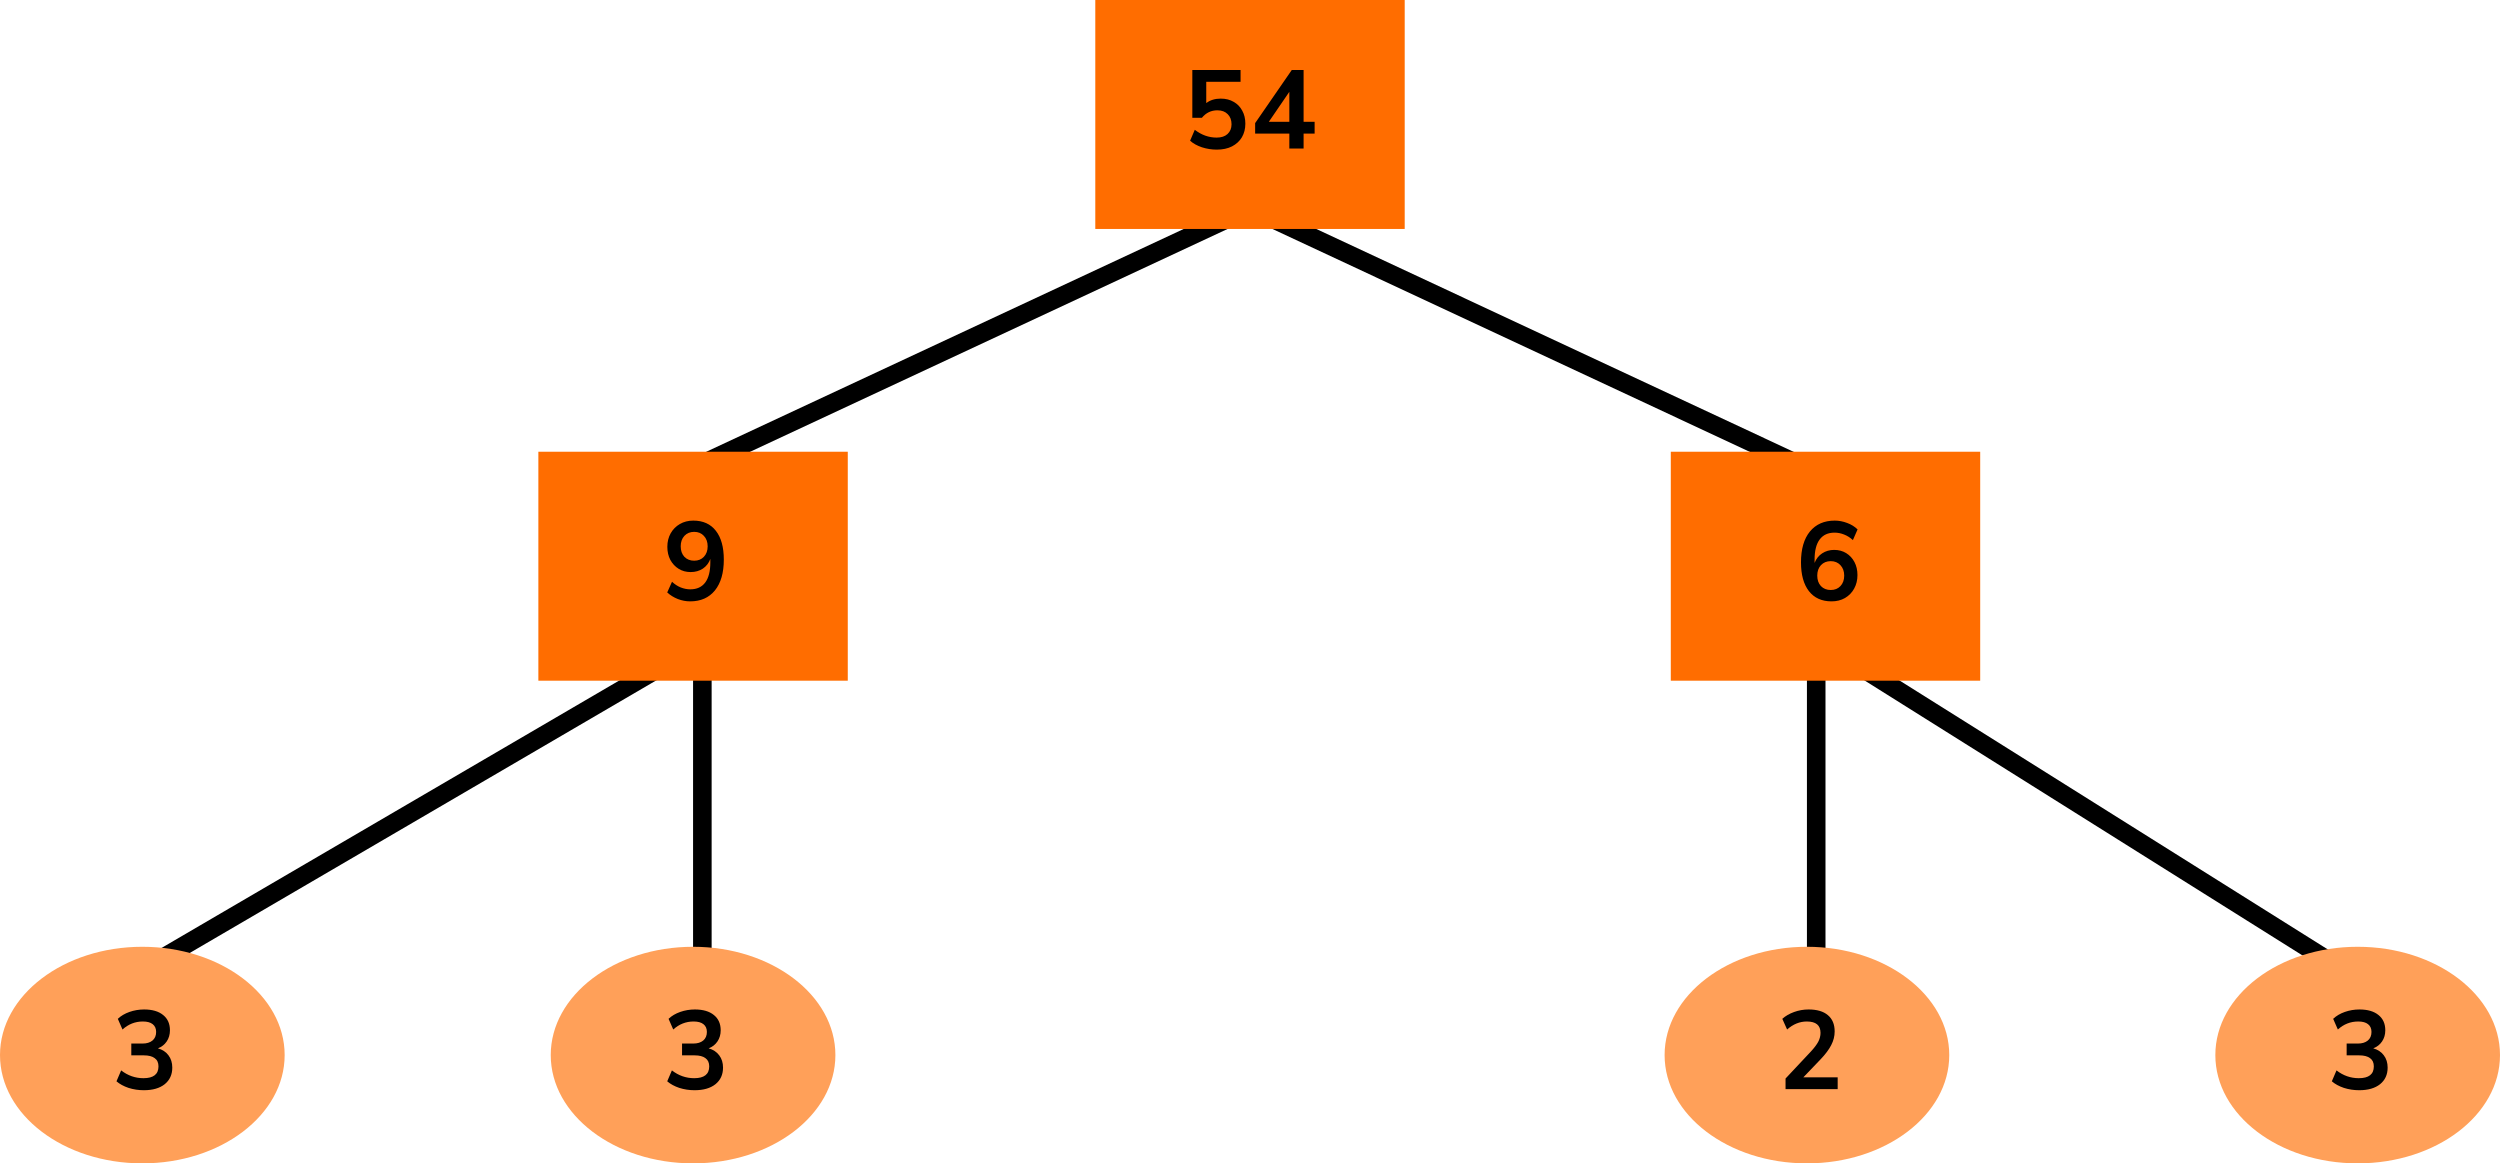 <?xml version="1.0" encoding="UTF-8"?> <svg xmlns="http://www.w3.org/2000/svg" width="404" height="188" viewBox="0 0 404 188" fill="none"><line x1="202.634" y1="33.359" x2="112.634" y2="75.359" stroke="black" stroke-width="3"></line><line y1="-1.5" x2="99.318" y2="-1.5" transform="matrix(0.906 0.423 0.423 -0.906 202 32)" stroke="black" stroke-width="3"></line><line x1="112.757" y1="104.295" x2="23.757" y2="156.295" stroke="black" stroke-width="3"></line><line x1="113.5" y1="91" x2="113.5" y2="165.061" stroke="black" stroke-width="3"></line><line x1="293.5" y1="97" x2="293.5" y2="171.061" stroke="black" stroke-width="3"></line><line x1="295.798" y1="104.73" x2="381.798" y2="158.73" stroke="black" stroke-width="3"></line><rect x="177" width="50" height="37" fill="#FF6D00"></rect><path d="M196.64 24.18C195.812 24.18 195.008 24.054 194.228 23.802C193.448 23.538 192.812 23.184 192.32 22.74L193.076 20.976C194.168 21.816 195.344 22.236 196.604 22.236C197.36 22.236 197.948 22.044 198.368 21.66C198.8 21.264 199.016 20.736 199.016 20.076C199.016 19.404 198.812 18.864 198.404 18.456C197.996 18.036 197.438 17.826 196.73 17.826C195.722 17.826 194.888 18.228 194.228 19.032H192.68V11.31H200.474V13.218H194.93V16.656C195.566 16.176 196.346 15.936 197.27 15.936C198.074 15.936 198.77 16.11 199.358 16.458C199.958 16.794 200.42 17.268 200.744 17.88C201.08 18.48 201.248 19.182 201.248 19.986C201.248 20.814 201.062 21.546 200.69 22.182C200.318 22.806 199.784 23.298 199.088 23.658C198.404 24.006 197.588 24.18 196.64 24.18ZM208.357 24V21.588H202.831V19.896L208.753 11.31H210.661V19.68H212.443V21.588H210.661V24H208.357ZM208.357 19.68V14.838L205.045 19.68H208.357Z" fill="black"></path><rect x="270" y="73" width="50" height="37" fill="#FF6D00"></rect><path d="M295.972 97.18C294.4 97.18 293.182 96.628 292.318 95.524C291.466 94.42 291.04 92.872 291.04 90.88C291.04 88.732 291.52 87.07 292.48 85.894C293.452 84.718 294.79 84.13 296.494 84.13C297.166 84.13 297.832 84.256 298.492 84.508C299.152 84.748 299.716 85.096 300.184 85.552L299.428 87.28C298.984 86.872 298.51 86.572 298.006 86.38C297.502 86.176 296.986 86.074 296.458 86.074C295.414 86.074 294.616 86.44 294.064 87.172C293.512 87.904 293.236 88.996 293.236 90.448V90.97C293.488 90.31 293.896 89.794 294.46 89.422C295.024 89.05 295.672 88.864 296.404 88.864C297.136 88.864 297.784 89.038 298.348 89.386C298.912 89.734 299.356 90.214 299.68 90.826C300.004 91.438 300.166 92.14 300.166 92.932C300.166 93.748 299.986 94.48 299.626 95.128C299.278 95.764 298.786 96.268 298.15 96.64C297.526 97 296.8 97.18 295.972 97.18ZM295.846 95.344C296.494 95.344 297.016 95.134 297.412 94.714C297.82 94.282 298.024 93.718 298.024 93.022C298.024 92.326 297.82 91.762 297.412 91.33C297.016 90.898 296.494 90.682 295.846 90.682C295.198 90.682 294.67 90.898 294.262 91.33C293.866 91.762 293.668 92.326 293.668 93.022C293.668 93.718 293.866 94.282 294.262 94.714C294.67 95.134 295.198 95.344 295.846 95.344Z" fill="black"></path><rect x="87" y="73" width="50" height="37" fill="#FF6D00"></rect><path d="M111.532 97.18C110.86 97.18 110.194 97.054 109.534 96.802C108.874 96.538 108.304 96.184 107.824 95.74L108.598 94.012C109.03 94.42 109.498 94.726 110.002 94.93C110.518 95.134 111.034 95.236 111.55 95.236C112.606 95.236 113.41 94.87 113.962 94.138C114.514 93.406 114.79 92.314 114.79 90.862V90.322C114.55 90.982 114.148 91.504 113.584 91.888C113.02 92.26 112.36 92.446 111.604 92.446C110.884 92.446 110.242 92.272 109.678 91.924C109.114 91.576 108.664 91.096 108.328 90.484C108.004 89.86 107.842 89.158 107.842 88.378C107.842 87.55 108.022 86.818 108.382 86.182C108.742 85.546 109.234 85.048 109.858 84.688C110.494 84.316 111.22 84.13 112.036 84.13C113.62 84.13 114.838 84.682 115.69 85.786C116.542 86.878 116.968 88.426 116.968 90.43C116.968 92.566 116.488 94.228 115.528 95.416C114.568 96.592 113.236 97.18 111.532 97.18ZM112.18 90.61C112.828 90.61 113.35 90.4 113.746 89.98C114.154 89.548 114.358 88.984 114.358 88.288C114.358 87.592 114.154 87.028 113.746 86.596C113.35 86.164 112.828 85.948 112.18 85.948C111.532 85.948 111.004 86.164 110.596 86.596C110.2 87.028 110.002 87.592 110.002 88.288C110.002 88.984 110.2 89.548 110.596 89.98C111.004 90.4 111.532 90.61 112.18 90.61Z" fill="black"></path><ellipse cx="112" cy="170.5" rx="23" ry="17.5" fill="#FFA059"></ellipse><path d="M112.252 176.18C111.388 176.18 110.56 176.054 109.768 175.802C108.988 175.538 108.34 175.184 107.824 174.74L108.58 172.976C109.66 173.816 110.86 174.236 112.18 174.236C113.8 174.236 114.61 173.6 114.61 172.328C114.61 171.728 114.406 171.284 113.998 170.996C113.602 170.696 113.02 170.546 112.252 170.546H110.218V168.638H112.036C112.708 168.638 113.242 168.476 113.638 168.152C114.034 167.816 114.232 167.354 114.232 166.766C114.232 166.214 114.046 165.794 113.674 165.506C113.314 165.218 112.786 165.074 112.09 165.074C110.842 165.074 109.744 165.506 108.796 166.37L108.04 164.642C108.544 164.162 109.174 163.79 109.93 163.526C110.686 163.262 111.472 163.13 112.288 163.13C113.608 163.13 114.634 163.43 115.366 164.03C116.098 164.618 116.464 165.44 116.464 166.496C116.464 167.18 116.29 167.78 115.942 168.296C115.594 168.812 115.12 169.184 114.52 169.412C115.252 169.616 115.822 169.994 116.23 170.546C116.638 171.086 116.842 171.746 116.842 172.526C116.842 173.654 116.434 174.548 115.618 175.208C114.802 175.856 113.68 176.18 112.252 176.18Z" fill="black"></path><ellipse cx="23" cy="170.5" rx="23" ry="17.5" fill="#FFA059"></ellipse><path d="M23.252 176.18C22.387 176.18 21.559 176.054 20.767 175.802C19.988 175.538 19.34 175.184 18.823 174.74L19.579 172.976C20.66 173.816 21.86 174.236 23.18 174.236C24.799 174.236 25.61 173.6 25.61 172.328C25.61 171.728 25.405 171.284 24.997 170.996C24.602 170.696 24.02 170.546 23.252 170.546H21.218V168.638H23.035C23.707 168.638 24.241 168.476 24.637 168.152C25.034 167.816 25.232 167.354 25.232 166.766C25.232 166.214 25.046 165.794 24.674 165.506C24.314 165.218 23.785 165.074 23.09 165.074C21.841 165.074 20.744 165.506 19.796 166.37L19.04 164.642C19.544 164.162 20.174 163.79 20.93 163.526C21.686 163.262 22.471 163.13 23.288 163.13C24.608 163.13 25.634 163.43 26.366 164.03C27.098 164.618 27.463 165.44 27.463 166.496C27.463 167.18 27.29 167.78 26.942 168.296C26.593 168.812 26.119 169.184 25.52 169.412C26.252 169.616 26.822 169.994 27.23 170.546C27.637 171.086 27.841 171.746 27.841 172.526C27.841 173.654 27.433 174.548 26.617 175.208C25.802 175.856 24.68 176.18 23.252 176.18Z" fill="black"></path><ellipse cx="292" cy="170.5" rx="23" ry="17.5" fill="#FFA059"></ellipse><path d="M288.544 176V174.29L292.648 169.916C293.2 169.316 293.596 168.788 293.836 168.332C294.076 167.864 294.196 167.39 294.196 166.91C294.196 165.686 293.458 165.074 291.982 165.074C290.83 165.074 289.768 165.506 288.796 166.37L288.022 164.642C288.526 164.186 289.156 163.82 289.912 163.544C290.668 163.268 291.454 163.13 292.27 163.13C293.626 163.13 294.664 163.436 295.384 164.048C296.116 164.66 296.482 165.536 296.482 166.676C296.482 167.444 296.296 168.182 295.924 168.89C295.564 169.598 294.994 170.36 294.214 171.176L291.424 174.092H296.968V176H288.544Z" fill="black"></path><ellipse cx="381" cy="170.5" rx="23" ry="17.5" fill="#FFA059"></ellipse><path d="M381.252 176.18C380.388 176.18 379.56 176.054 378.768 175.802C377.988 175.538 377.34 175.184 376.824 174.74L377.58 172.976C378.66 173.816 379.86 174.236 381.18 174.236C382.8 174.236 383.61 173.6 383.61 172.328C383.61 171.728 383.406 171.284 382.998 170.996C382.602 170.696 382.02 170.546 381.252 170.546H379.218V168.638H381.036C381.708 168.638 382.242 168.476 382.638 168.152C383.034 167.816 383.232 167.354 383.232 166.766C383.232 166.214 383.046 165.794 382.674 165.506C382.314 165.218 381.786 165.074 381.09 165.074C379.842 165.074 378.744 165.506 377.796 166.37L377.04 164.642C377.544 164.162 378.174 163.79 378.93 163.526C379.686 163.262 380.472 163.13 381.288 163.13C382.608 163.13 383.634 163.43 384.366 164.03C385.098 164.618 385.464 165.44 385.464 166.496C385.464 167.18 385.29 167.78 384.942 168.296C384.594 168.812 384.12 169.184 383.52 169.412C384.252 169.616 384.822 169.994 385.23 170.546C385.638 171.086 385.842 171.746 385.842 172.526C385.842 173.654 385.434 174.548 384.618 175.208C383.802 175.856 382.68 176.18 381.252 176.18Z" fill="black"></path></svg> 